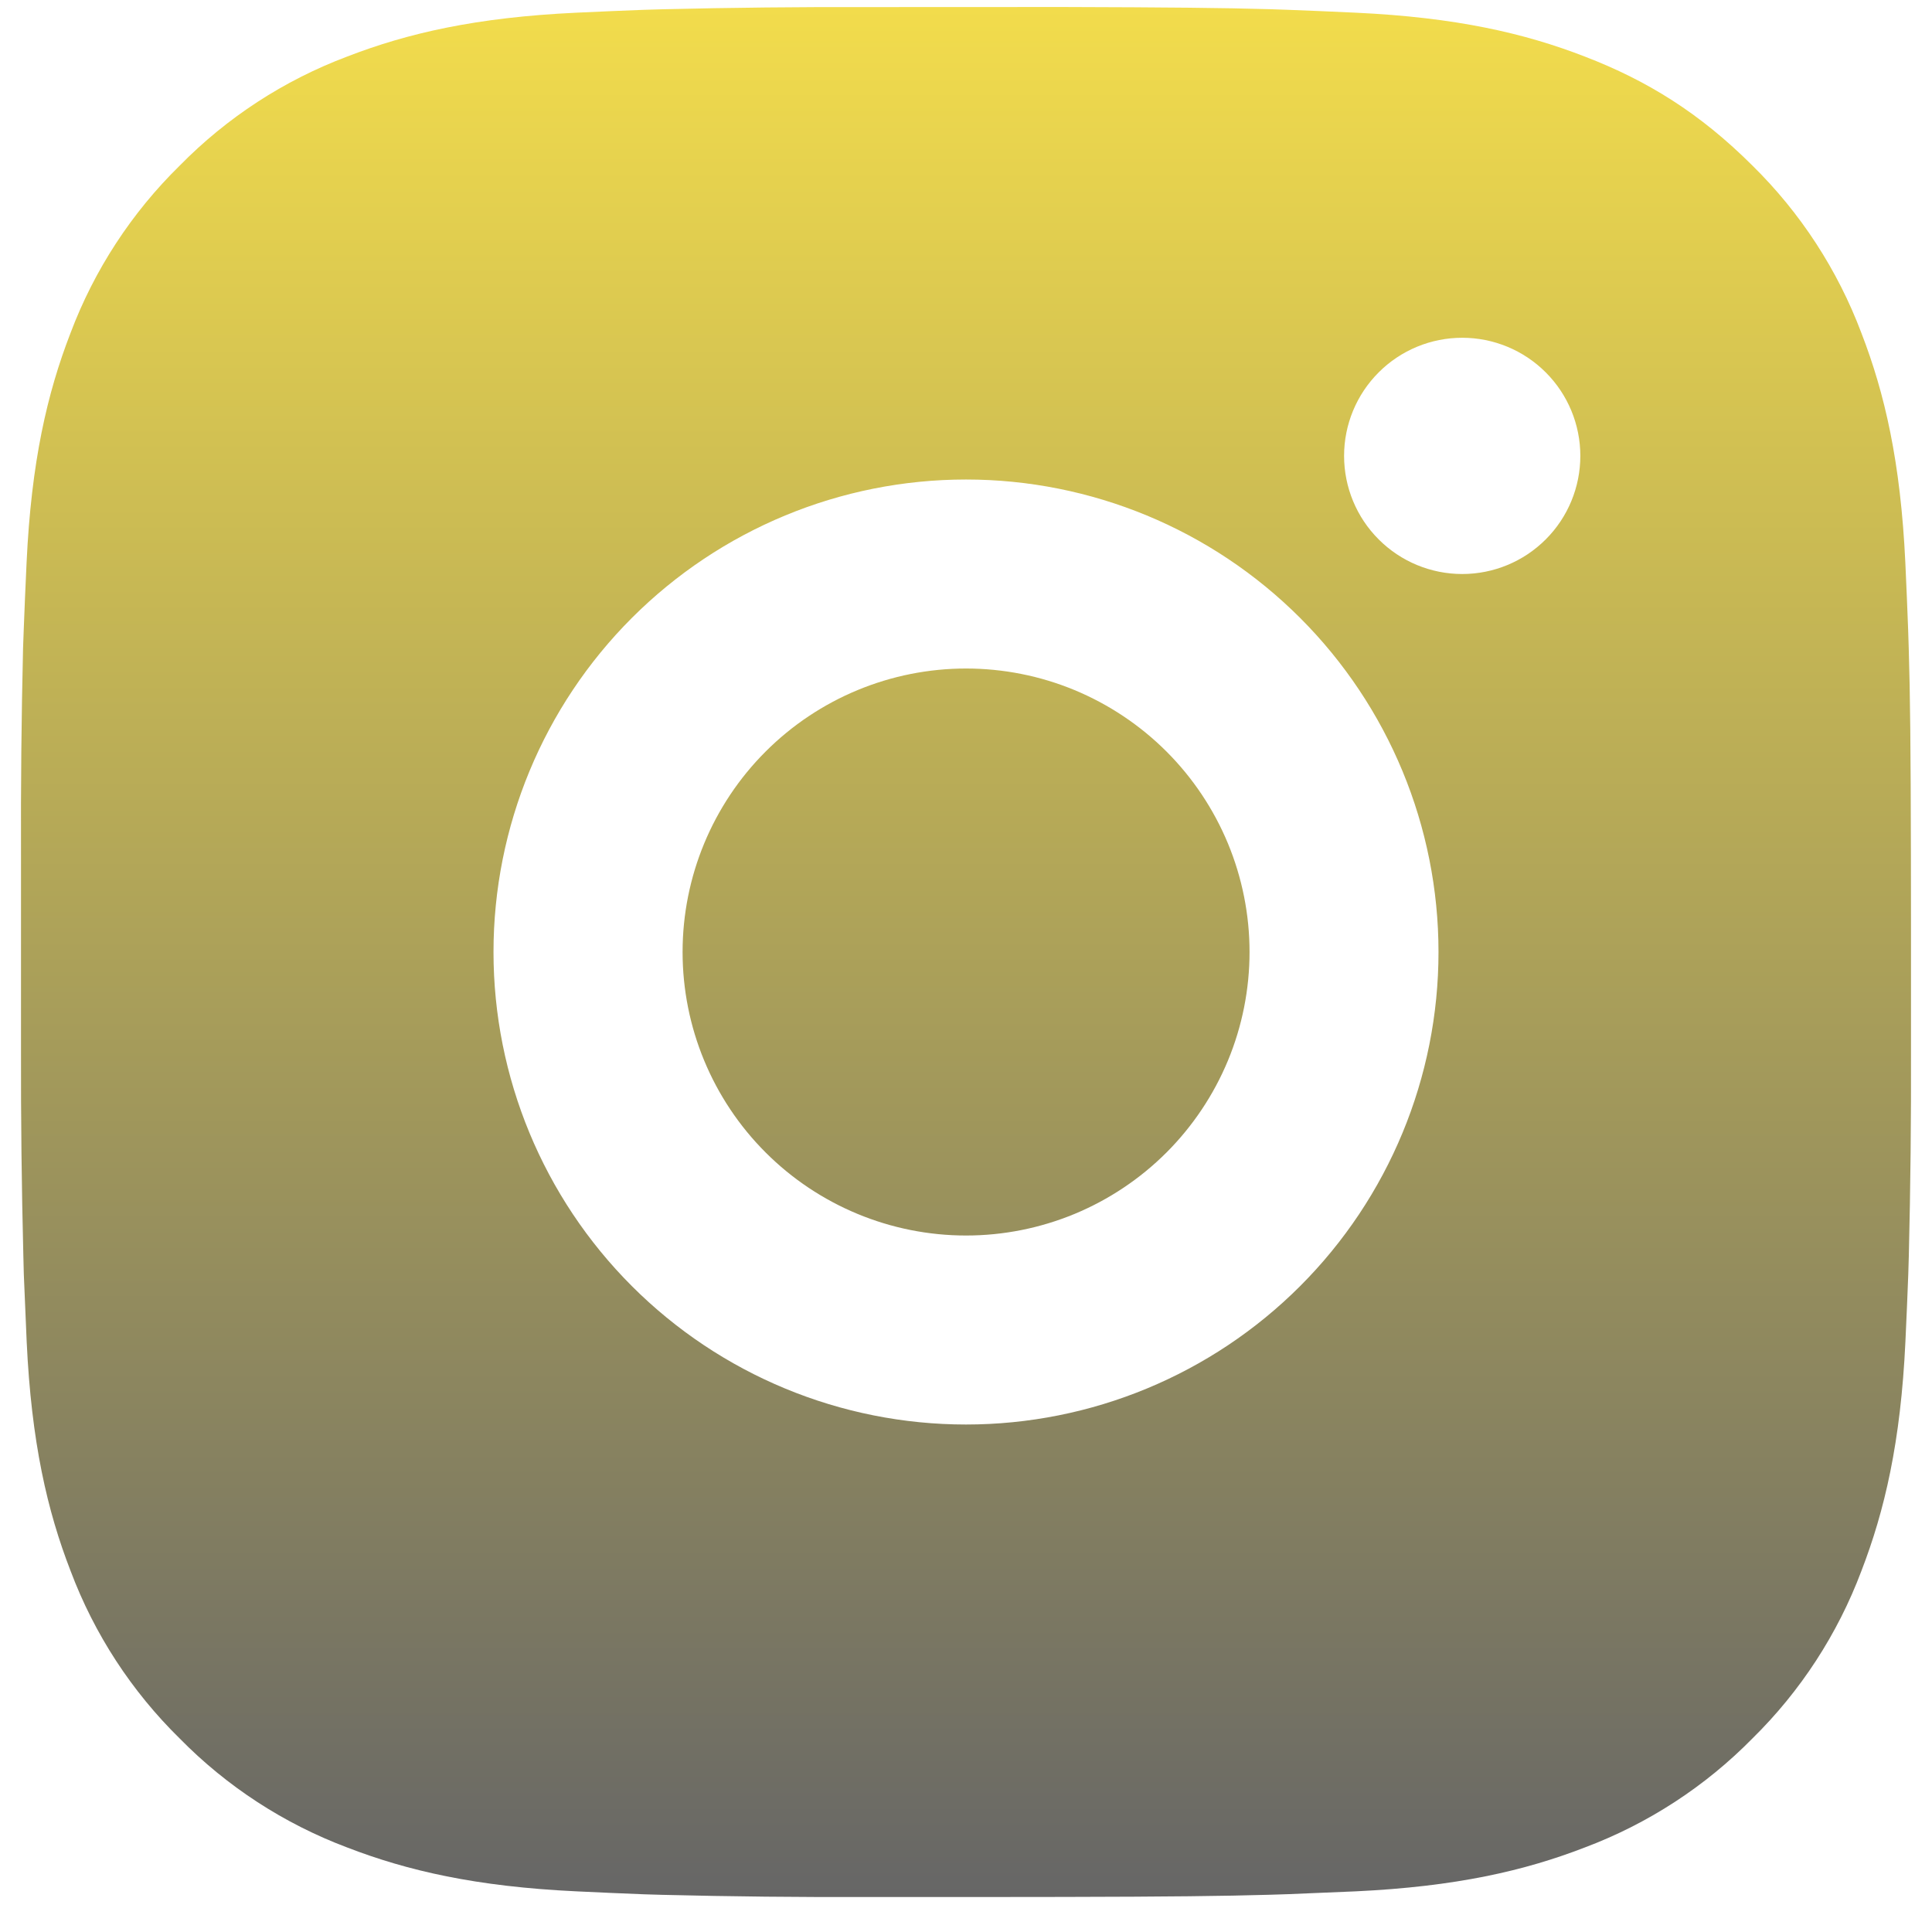 <svg width="46" height="46" viewBox="0 0 46 46" fill="none" xmlns="http://www.w3.org/2000/svg">
<path d="M25.313 0.167C27.844 0.174 29.129 0.187 30.238 0.219L30.675 0.234C31.179 0.252 31.676 0.275 32.277 0.302C34.671 0.414 36.304 0.792 37.737 1.348C39.222 1.92 40.473 2.694 41.724 3.942C42.869 5.067 43.754 6.428 44.319 7.929C44.874 9.363 45.252 10.996 45.365 13.393C45.392 13.991 45.414 14.488 45.432 14.995L45.446 15.431C45.48 16.538 45.493 17.823 45.498 20.354L45.5 22.032V24.98C45.505 26.621 45.488 28.262 45.448 29.903L45.435 30.34C45.417 30.846 45.394 31.343 45.367 31.942C45.255 34.338 44.872 35.969 44.319 37.404C43.754 38.906 42.869 40.267 41.724 41.392C40.6 42.536 39.239 43.421 37.737 43.986C36.304 44.541 34.671 44.919 32.277 45.032L30.675 45.099L30.238 45.113C29.129 45.145 27.844 45.16 25.313 45.165L23.634 45.167H20.689C19.047 45.173 17.405 45.156 15.764 45.115L15.327 45.102C14.793 45.081 14.259 45.058 13.725 45.032C11.331 44.919 9.698 44.541 8.262 43.986C6.761 43.421 5.401 42.536 4.278 41.392C3.132 40.267 2.246 38.907 1.681 37.404C1.125 35.971 0.747 34.338 0.635 31.942L0.567 30.34L0.556 29.903C0.515 28.262 0.496 26.621 0.5 24.98V20.354C0.494 18.713 0.51 17.072 0.549 15.431L0.565 14.995C0.583 14.488 0.606 13.991 0.633 13.393C0.745 10.996 1.123 9.365 1.679 7.929C2.245 6.427 3.133 5.066 4.28 3.942C5.403 2.798 6.762 1.913 8.262 1.348C9.698 0.792 11.329 0.414 13.725 0.302C14.324 0.275 14.823 0.252 15.327 0.234L15.764 0.221C17.404 0.181 19.046 0.164 20.687 0.169L25.313 0.167ZM23 11.417C20.016 11.417 17.155 12.602 15.045 14.712C12.935 16.822 11.75 19.683 11.75 22.667C11.75 25.651 12.935 28.512 15.045 30.622C17.155 32.732 20.016 33.917 23 33.917C25.983 33.917 28.845 32.732 30.955 30.622C33.065 28.512 34.25 25.651 34.25 22.667C34.25 19.683 33.065 16.822 30.955 14.712C28.845 12.602 25.983 11.417 23 11.417ZM23 15.917C23.886 15.917 24.764 16.091 25.583 16.43C26.402 16.77 27.146 17.267 27.773 17.893C28.4 18.52 28.897 19.264 29.237 20.083C29.576 20.902 29.751 21.779 29.751 22.666C29.751 23.552 29.577 24.43 29.238 25.249C28.898 26.068 28.401 26.812 27.775 27.439C27.148 28.066 26.404 28.563 25.585 28.903C24.766 29.242 23.889 29.417 23.002 29.417C21.212 29.417 19.495 28.706 18.229 27.44C16.963 26.174 16.252 24.457 16.252 22.667C16.252 20.877 16.963 19.16 18.229 17.894C19.495 16.628 21.212 15.917 23.002 15.917M34.815 8.042C34.069 8.042 33.353 8.338 32.826 8.866C32.298 9.393 32.002 10.109 32.002 10.854C32.002 11.6 32.298 12.316 32.826 12.843C33.353 13.371 34.069 13.667 34.815 13.667C35.56 13.667 36.276 13.371 36.803 12.843C37.331 12.316 37.627 11.6 37.627 10.854C37.627 10.109 37.331 9.393 36.803 8.866C36.276 8.338 35.56 8.042 34.815 8.042Z" fill="url(#paint0_linear_305_1073)"/>
<defs>
<linearGradient id="paint0_linear_305_1073" x1="23" y1="0.167" x2="23" y2="45.168" gradientUnits="userSpaceOnUse">
<stop stop-color="#F2DC4C"/>
<stop offset="1" stop-color="#666666"/>
</linearGradient>
</defs>
</svg>
